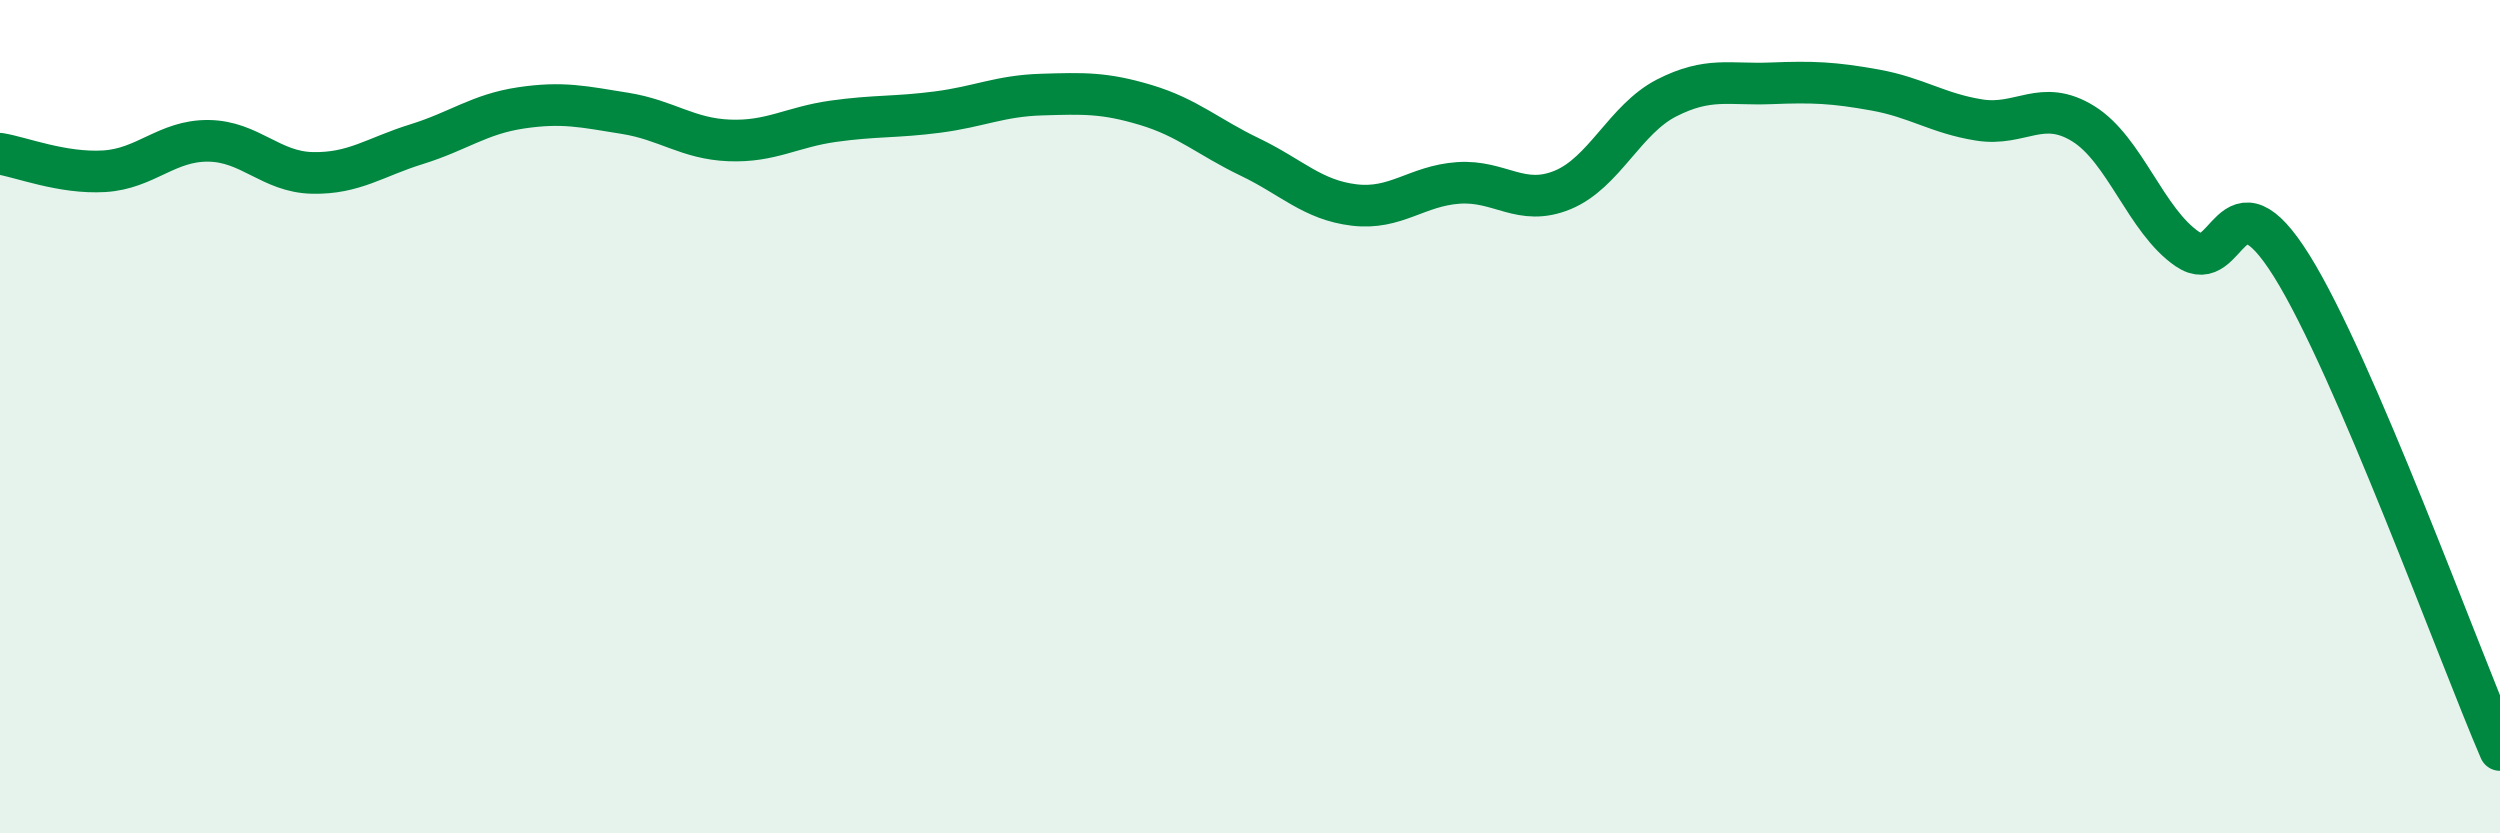 
    <svg width="60" height="20" viewBox="0 0 60 20" xmlns="http://www.w3.org/2000/svg">
      <path
        d="M 0,3.69 C 0.5,3.77 1.5,4.17 2.5,4.11 C 3.5,4.05 4,3.37 5,3.38 C 6,3.39 6.5,4.13 7.5,4.15 C 8.5,4.17 9,3.77 10,3.46 C 11,3.15 11.5,2.74 12.5,2.59 C 13.5,2.44 14,2.56 15,2.72 C 16,2.88 16.5,3.33 17.5,3.37 C 18.5,3.41 19,3.05 20,2.91 C 21,2.77 21.5,2.82 22.5,2.69 C 23.5,2.56 24,2.3 25,2.27 C 26,2.24 26.5,2.22 27.5,2.52 C 28.5,2.82 29,3.29 30,3.77 C 31,4.25 31.5,4.8 32.5,4.92 C 33.5,5.04 34,4.46 35,4.39 C 36,4.32 36.5,4.97 37.5,4.56 C 38.5,4.15 39,2.86 40,2.35 C 41,1.84 41.5,2.04 42.5,2 C 43.5,1.96 44,1.98 45,2.16 C 46,2.34 46.5,2.72 47.5,2.88 C 48.5,3.04 49,2.35 50,2.97 C 51,3.59 51.5,5.3 52.5,5.98 C 53.5,6.66 53.5,3.98 55,6.38 C 56.5,8.78 59,15.68 60,18L60 20L0 20Z"
        fill="#008740"
        opacity="0.1"
        stroke-linecap="round"
        stroke-linejoin="round"
      />
      <path
        d="M 0,3.69 C 0.5,3.77 1.5,4.17 2.5,4.11 C 3.5,4.05 4,3.37 5,3.38 C 6,3.39 6.5,4.13 7.5,4.15 C 8.5,4.17 9,3.77 10,3.46 C 11,3.15 11.5,2.74 12.5,2.59 C 13.5,2.44 14,2.56 15,2.72 C 16,2.88 16.5,3.33 17.5,3.37 C 18.5,3.41 19,3.05 20,2.91 C 21,2.77 21.5,2.82 22.5,2.69 C 23.5,2.56 24,2.3 25,2.27 C 26,2.24 26.5,2.22 27.5,2.52 C 28.5,2.82 29,3.29 30,3.77 C 31,4.25 31.5,4.8 32.5,4.92 C 33.5,5.04 34,4.46 35,4.39 C 36,4.32 36.5,4.97 37.5,4.56 C 38.5,4.15 39,2.86 40,2.35 C 41,1.84 41.5,2.04 42.5,2 C 43.5,1.96 44,1.98 45,2.16 C 46,2.34 46.5,2.72 47.5,2.88 C 48.5,3.04 49,2.35 50,2.97 C 51,3.59 51.5,5.3 52.5,5.98 C 53.5,6.66 53.5,3.98 55,6.38 C 56.5,8.78 59,15.68 60,18"
        stroke="#008740"
        stroke-width="1"
        fill="none"
        stroke-linecap="round"
        stroke-linejoin="round"
      />
    </svg>
  